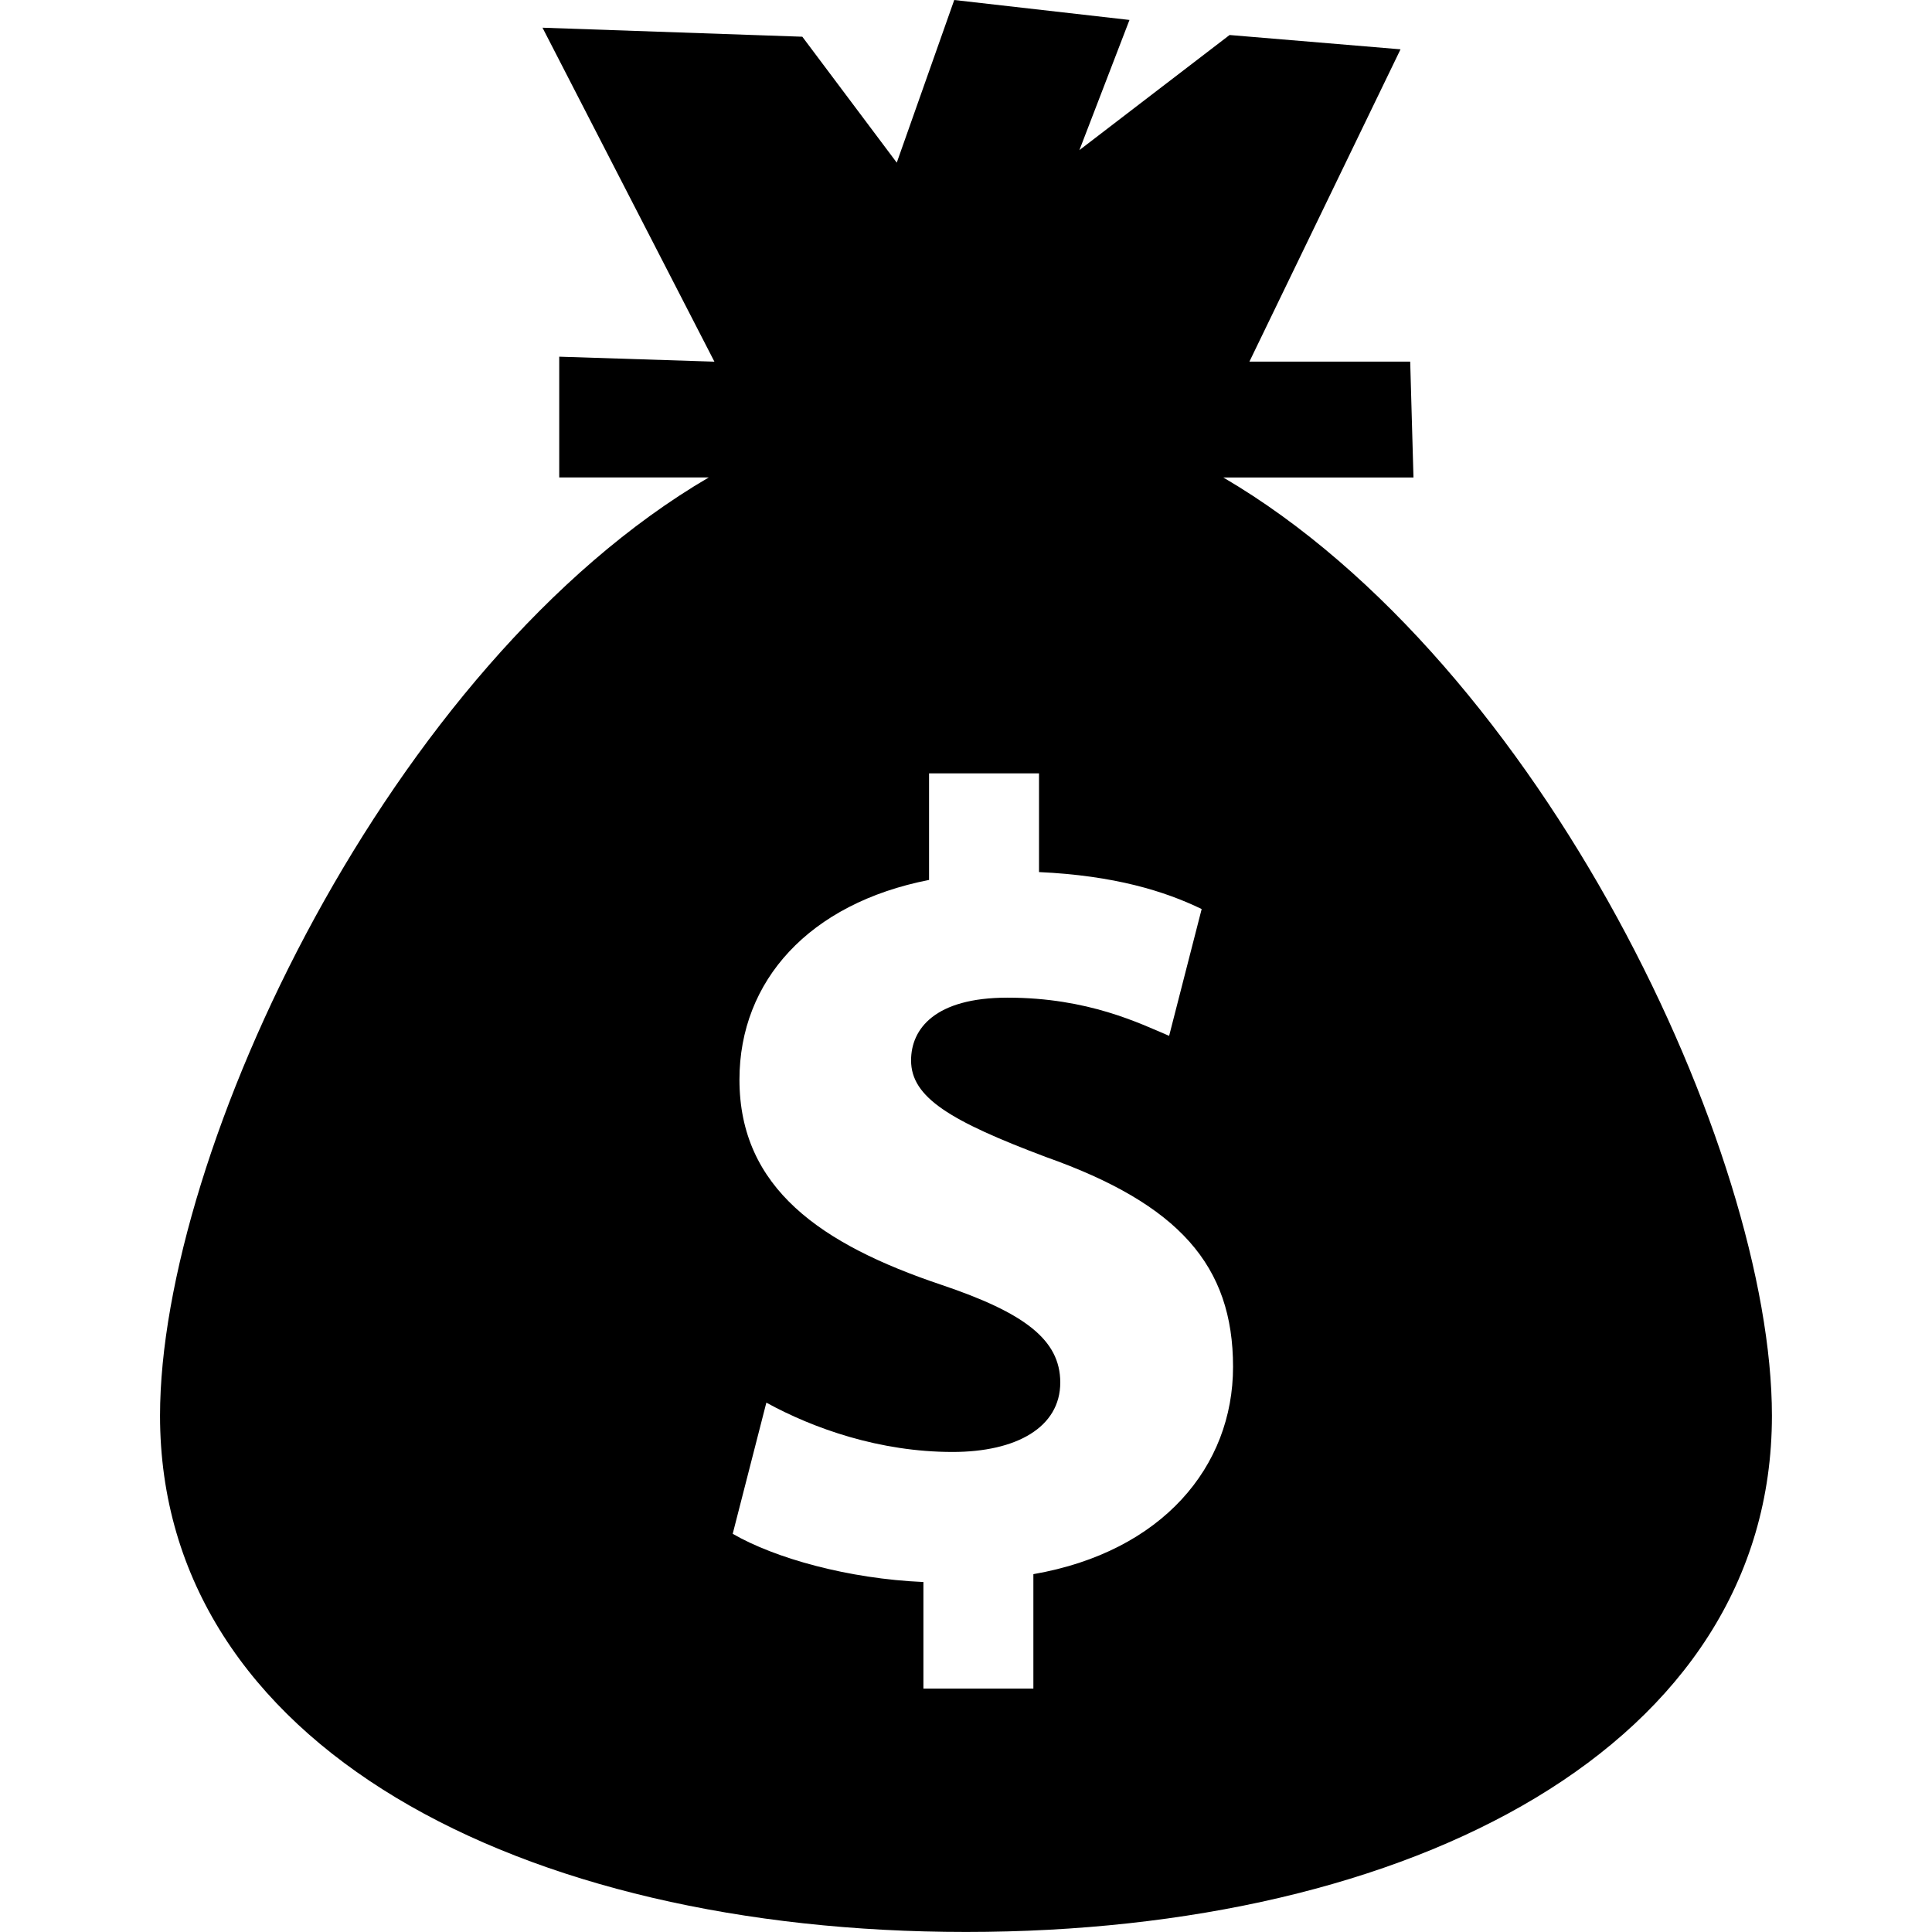 <?xml version="1.0" encoding="iso-8859-1"?>
<!-- Generator: Adobe Illustrator 16.0.0, SVG Export Plug-In . SVG Version: 6.00 Build 0)  -->
<!DOCTYPE svg PUBLIC "-//W3C//DTD SVG 1.1//EN" "http://www.w3.org/Graphics/SVG/1.1/DTD/svg11.dtd">
<svg version="1.1" id="Capa_1" xmlns="http://www.w3.org/2000/svg" xmlns:xlink="http://www.w3.org/1999/xlink" x="0px" y="0px"
	 width="38.355px" height="38.354px" viewBox="0 0 38.355 38.354" style="enable-background:new 0 0 38.355 38.354;"
	 xml:space="preserve">
<g>
	<path d="M24.285,9.479h3.776l-0.065-2.3h-3.192l3-6.2L24.41,0.695l-2.981,2.285l0.994-2.584L18.944,0l-1.141,3.229l-1.875-2.5
		L10.77,0.55l3.413,6.63l-3.081-0.099v2.397h2.969C7.739,13.184,3.177,22.871,3.177,28.104c0,6.56,7.164,10.25,16,10.25
		s16-3.69,16-10.25C35.178,22.871,30.617,13.185,24.285,9.479z M20.515,31.251v2.271h-2.183v-2.115
		c-1.492-0.065-2.94-0.469-3.786-0.957l0.668-2.604c0.935,0.513,2.25,0.979,3.697,0.979c1.269,0,2.138-0.49,2.138-1.379
		c0-0.849-0.712-1.384-2.36-1.939c-2.384-0.801-4.009-1.916-4.009-4.074c0-1.96,1.381-3.498,3.764-3.964v-2.116h2.183v1.96
		c1.491,0.068,2.495,0.377,3.229,0.734l-0.646,2.517c-0.579-0.244-1.604-0.758-3.207-0.758c-1.448,0-1.916,0.623-1.916,1.246
		c0,0.736,0.78,1.203,2.673,1.916c2.649,0.938,3.719,2.16,3.719,4.166C24.48,29.113,23.076,30.806,20.515,31.251z"/>
</g>
<g>
</g>
<g>
</g>
<g>
</g>
<g>
</g>
<g>
</g>
<g>
</g>
<g>
</g>
<g>
</g>
<g>
</g>
<g>
</g>
<g>
</g>
<g>
</g>
<g>
</g>
<g>
</g>
<g>
</g>
</svg>

